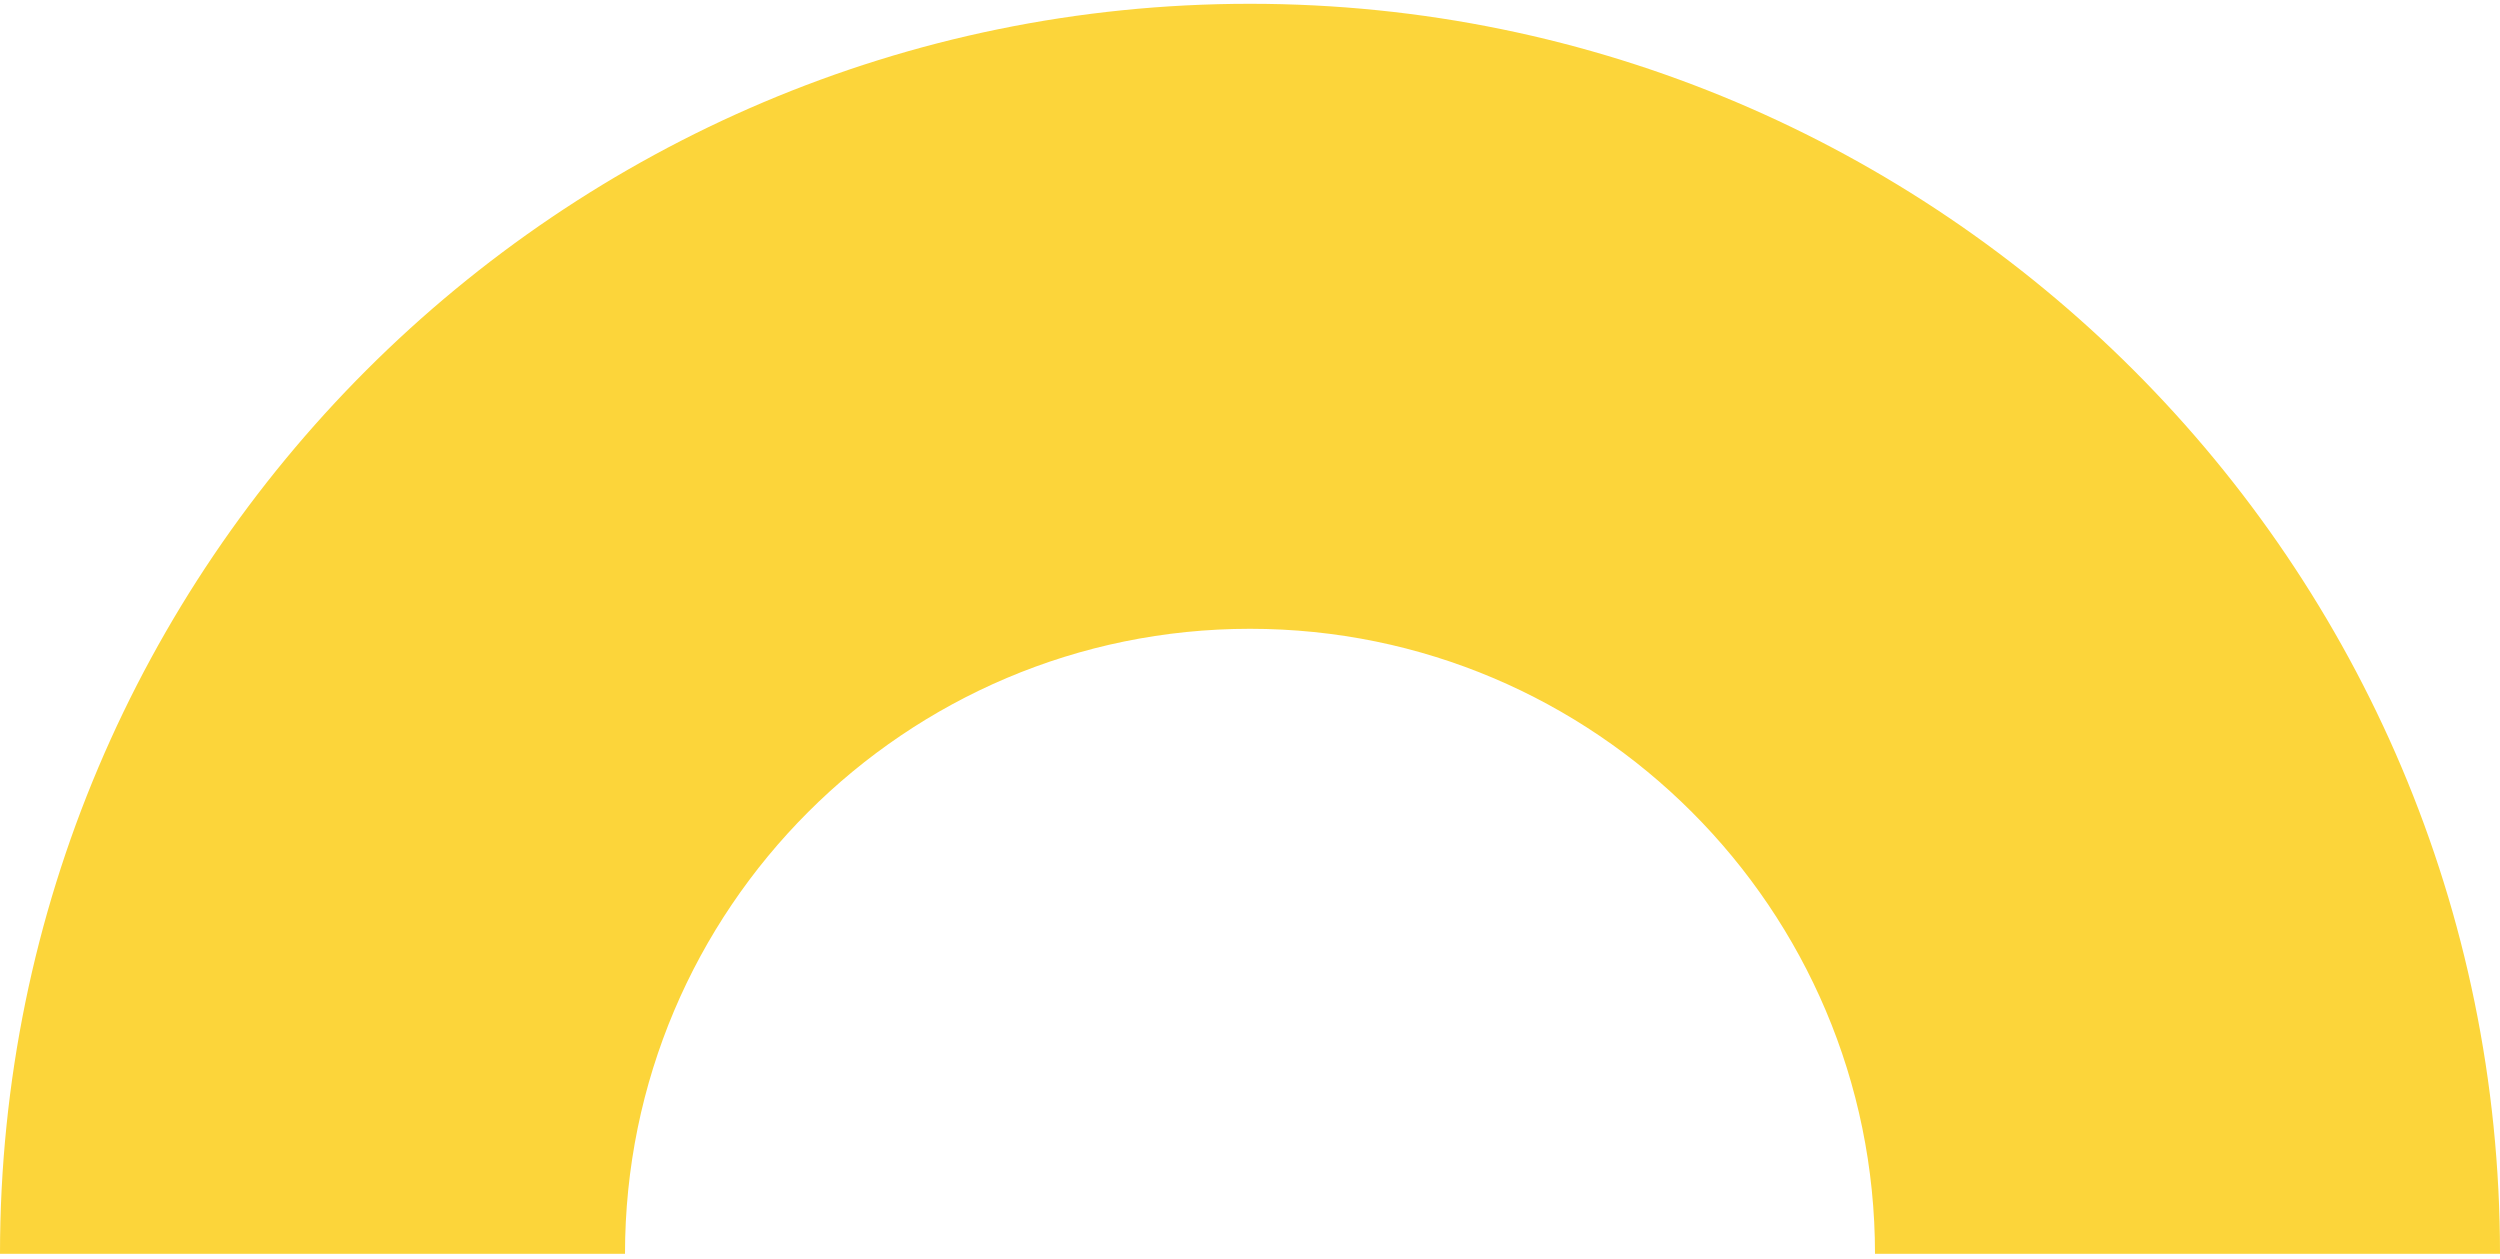 <svg width="290" height="146" viewBox="0 0 290 146" fill="none" xmlns="http://www.w3.org/2000/svg">
<path d="M290 145.44C290 65.44 225 0.44 145 0.44C65 0.44 6.99382e-06 65.44 0 145.44L72.5 145.44C72.5 105.44 105 72.94 145 72.94C185 72.941 217.5 105.44 217.5 145.44L290 145.44Z" fill="#FCD53A"/>
</svg>

